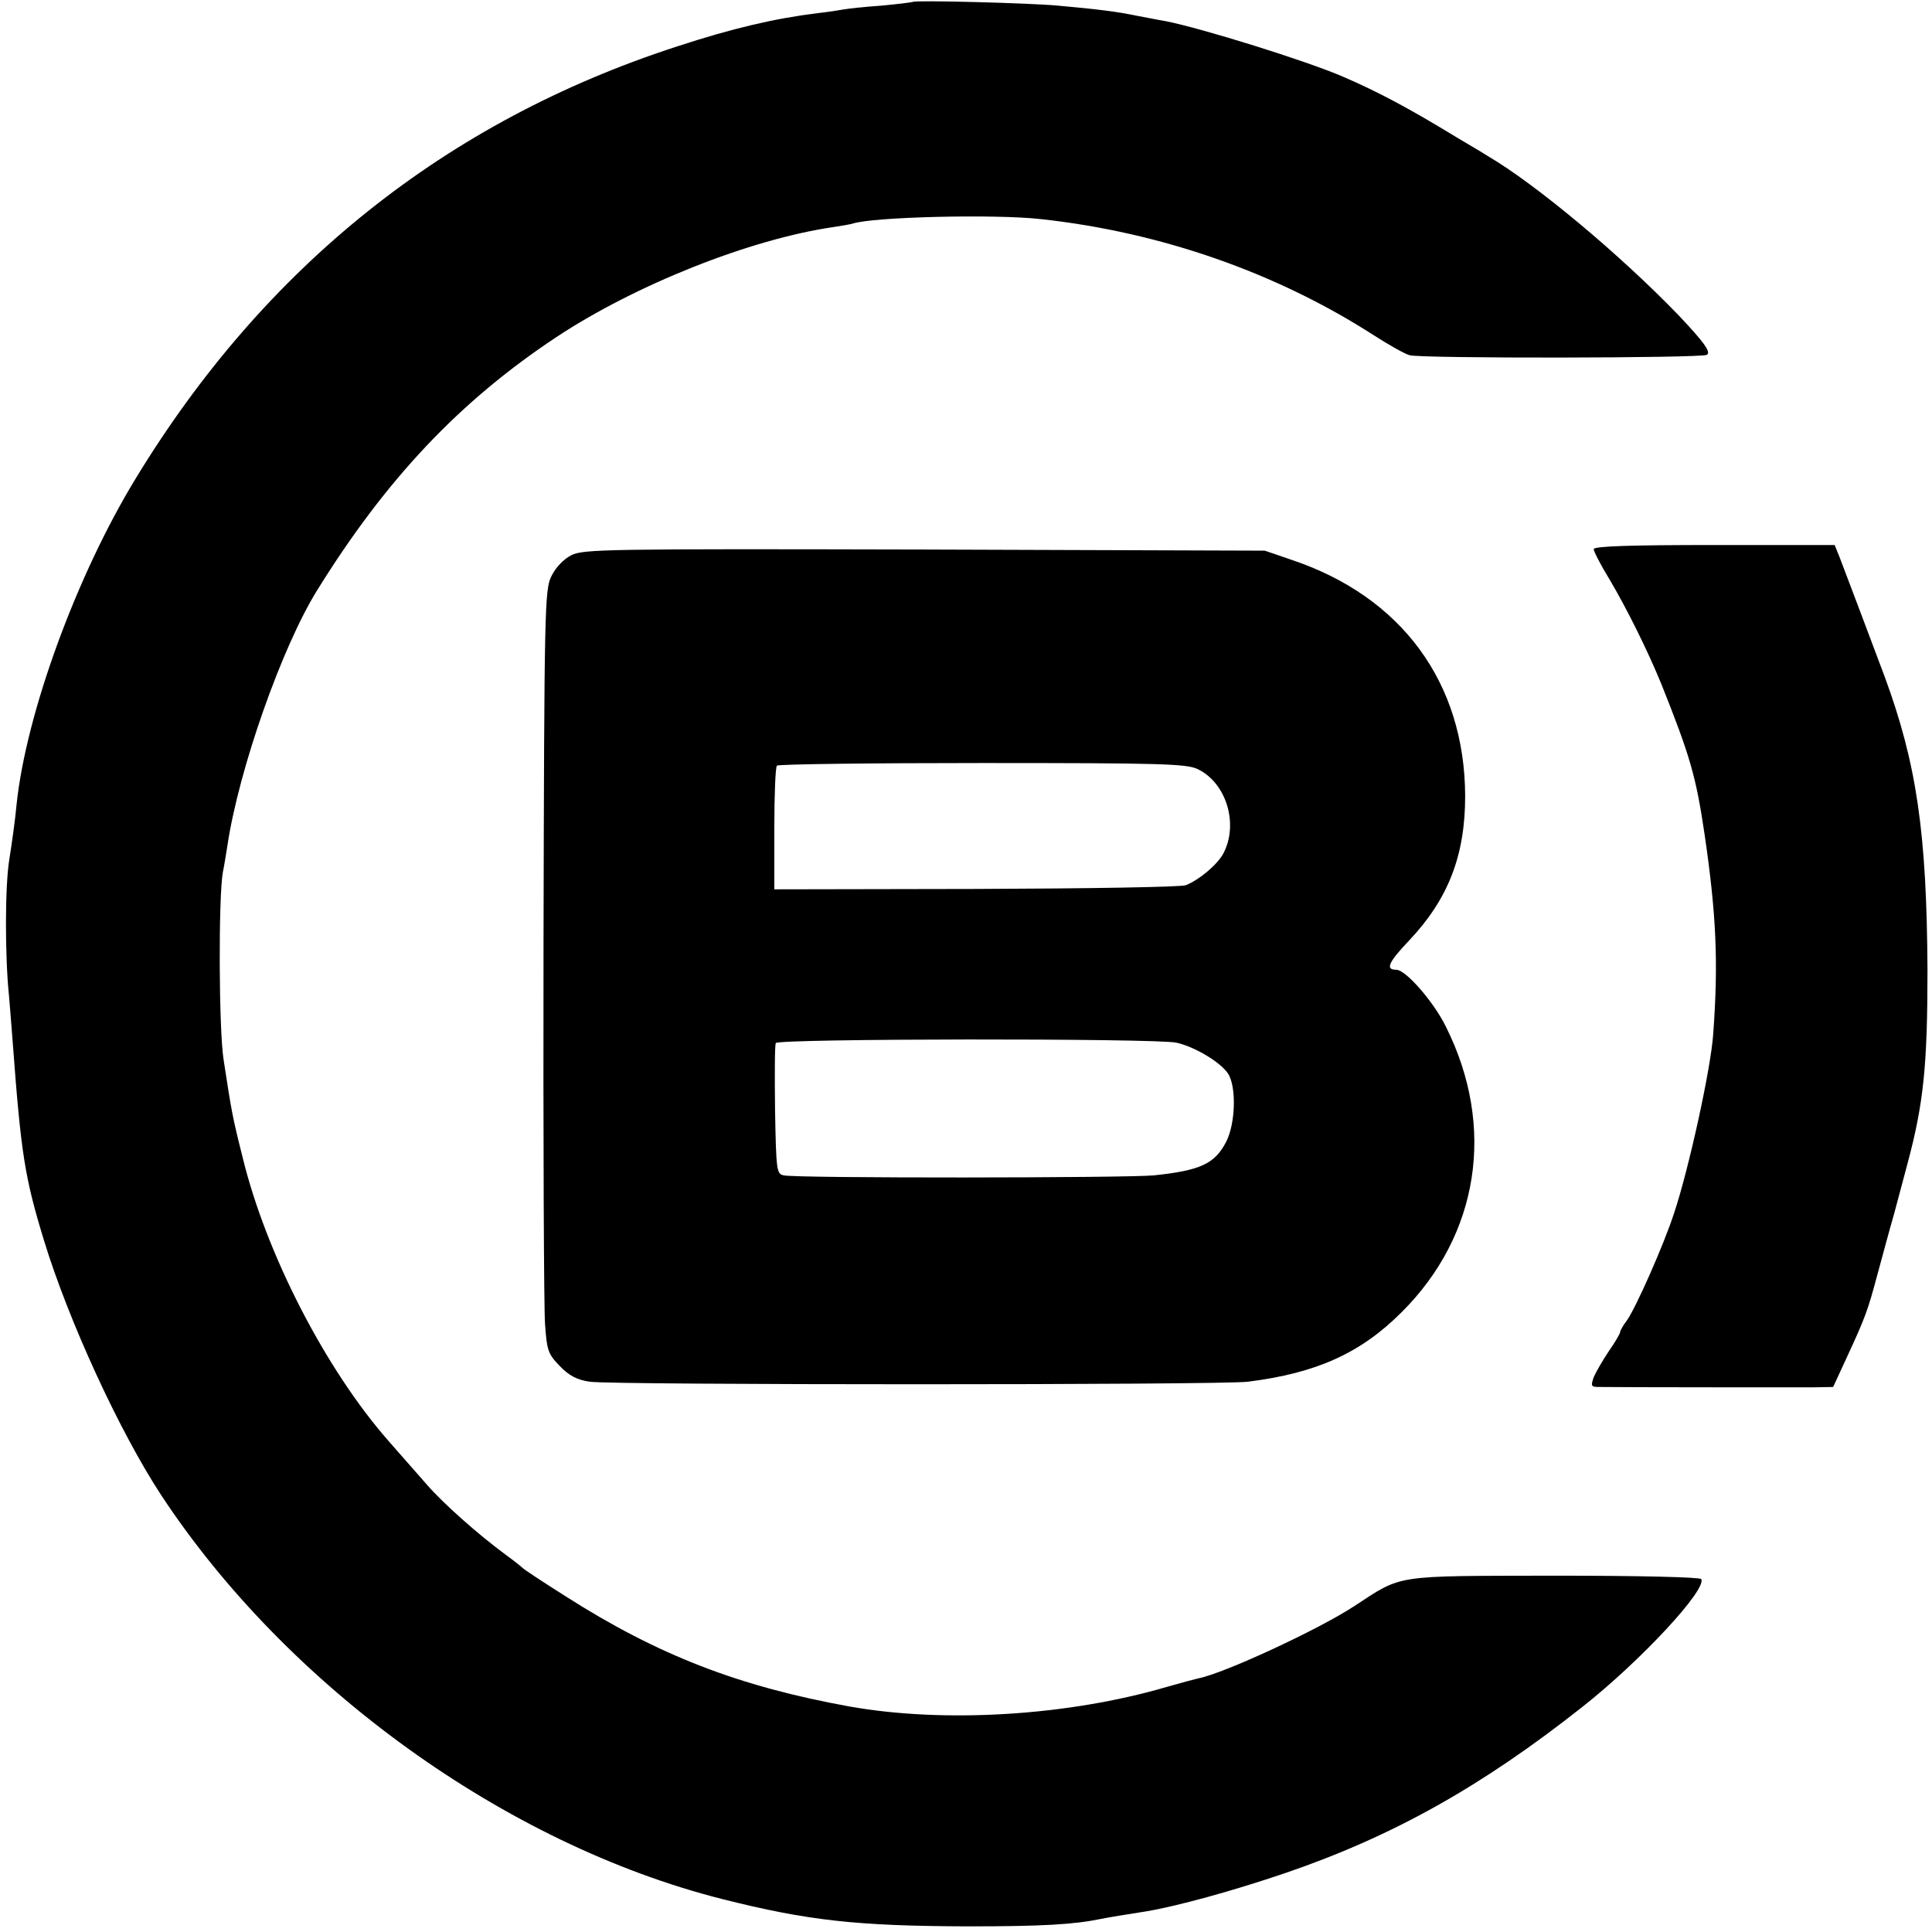 <?xml version="1.0" standalone="no"?>
<!DOCTYPE svg PUBLIC "-//W3C//DTD SVG 20010904//EN"
 "http://www.w3.org/TR/2001/REC-SVG-20010904/DTD/svg10.dtd">
<svg version="1.0" xmlns="http://www.w3.org/2000/svg"
 width="514pt" height="514pt" viewBox="0 0 514 514"
 preserveAspectRatio="xMidYMid meet">
<g transform="translate(0,514) scale(0.1,-0.1)"
fill="#000000" stroke="none">
<path d="M2429 5135 c-2 -1 -40 -6 -84 -10 -44 -3 -89 -8 -100 -10 -11 -2 -42
-7 -70 -10 -113 -14 -226 -40 -375 -89 -613 -199 -1096 -585 -1439 -1149 -158
-259 -292 -627 -317 -868 -3 -35 -12 -100 -19 -144 -12 -71 -12 -259 -1 -365
2 -20 6 -76 10 -125 22 -296 32 -358 83 -525 65 -213 201 -509 312 -678 336
-510 916 -928 1491 -1074 230 -58 359 -72 655 -73 200 0 283 5 355 20 14 3 68
12 120 20 83 14 229 54 370 102 284 97 522 230 790 442 156 123 332 313 316
340 -4 5 -161 9 -390 9 -432 -1 -403 4 -533 -81 -96 -63 -347 -179 -414 -192
-9 -2 -47 -12 -85 -23 -263 -77 -591 -97 -844 -52 -293 53 -509 136 -755 293
-60 38 -112 72 -115 76 -3 3 -23 19 -45 35 -72 53 -166 136 -210 187 -17 19
-62 71 -101 115 -168 191 -327 500 -389 757 -27 107 -29 120 -50 257 -13 80
-14 435 -2 500 3 14 8 45 12 70 30 202 145 529 239 680 183 295 378 502 636
673 210 139 516 261 738 293 20 3 43 7 50 9 53 18 379 26 502 12 320 -35 627
-143 885 -309 39 -25 81 -49 95 -53 28 -9 777 -8 791 1 12 7 -8 34 -74 104
-156 162 -381 350 -509 425 -9 6 -48 29 -85 51 -123 75 -205 119 -300 160 -97
42 -376 129 -473 148 -14 2 -47 9 -75 14 -52 11 -109 18 -210 27 -74 7 -382
15 -386 10z"/>
<path d="M4240 3679 c0 -6 19 -43 43 -82 46 -78 101 -189 137 -277 77 -193 92
-245 115 -400 31 -212 37 -339 23 -530 -6 -92 -65 -360 -104 -477 -28 -86
-100 -248 -125 -285 -11 -14 -19 -29 -19 -33 0 -3 -13 -26 -30 -50 -16 -24
-34 -55 -40 -69 -8 -23 -7 -26 13 -26 63 -1 520 -1 568 -1 l56 1 36 78 c50
108 56 125 82 222 13 47 32 119 44 160 11 41 27 102 36 135 43 160 53 263 53
515 -2 366 -29 549 -114 780 -46 123 -104 276 -120 318 l-13 32 -320 0 c-221
0 -321 -3 -321 -11z"/>
<path d="M1520 3663 c-21 -11 -42 -33 -53 -56 -18 -35 -19 -87 -21 -975 -1
-515 1 -972 4 -1014 5 -71 8 -80 39 -112 25 -26 46 -37 80 -42 59 -9 1678 -9
1751 0 183 23 300 76 409 185 206 205 251 493 118 759 -32 66 -107 152 -132
152 -30 0 -22 19 34 78 104 110 149 226 149 384 -1 302 -169 531 -463 629
l-70 24 -905 3 c-849 2 -907 1 -940 -15z m1666 -569 c76 -36 110 -145 69 -224
-15 -29 -63 -70 -100 -85 -11 -5 -262 -9 -557 -10 l-538 -1 0 161 c0 89 3 165
7 168 3 4 249 7 546 7 477 0 543 -2 573 -16z m-56 -728 c49 -11 117 -52 137
-82 23 -35 20 -134 -5 -182 -30 -58 -68 -76 -192 -89 -70 -7 -952 -8 -985 0
-19 4 -20 13 -23 173 -1 92 -1 173 2 179 4 12 1010 13 1066 1z"/>
</g>
</svg>
